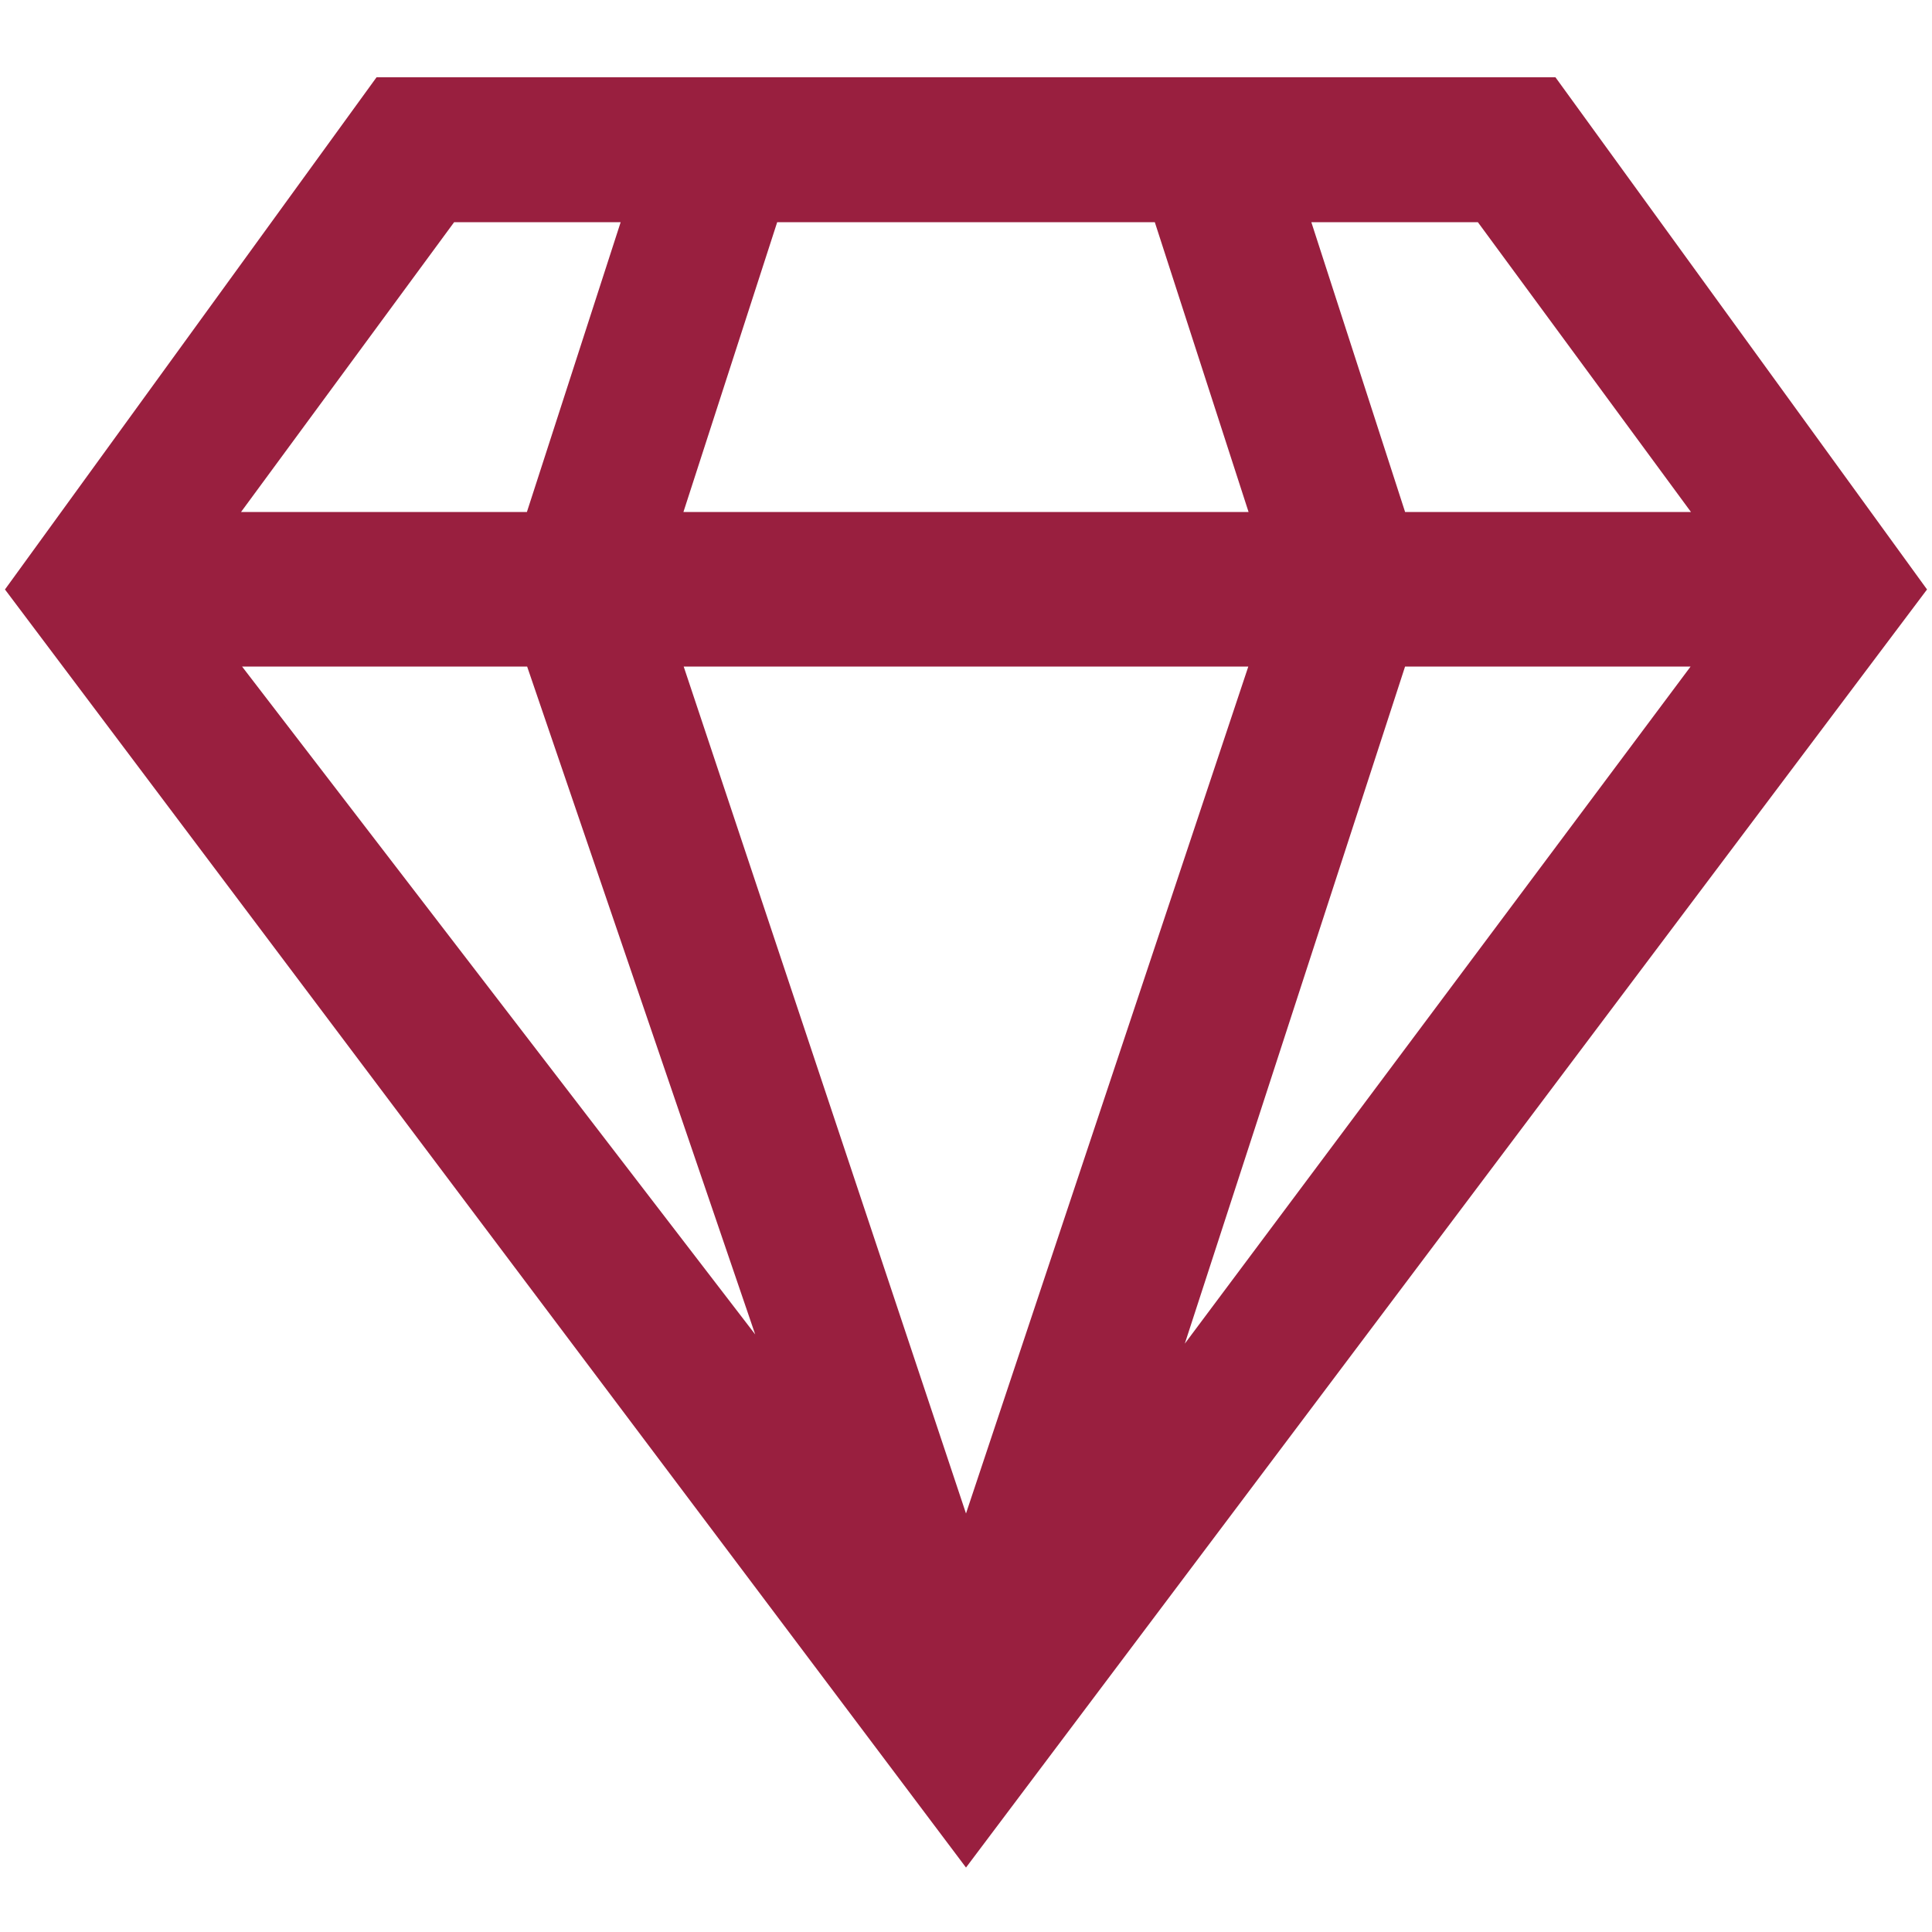 <svg xmlns="http://www.w3.org/2000/svg" width="20" height="20" viewBox="0 0 20 20">
<style type="text/css">
	.st0{fill:#991F3F;stroke:#991F3F;stroke-width:0.4;stroke-miterlimit:10;}
</style>
<path class="st0" d="M16,1C15.4,1,4.7,1,4,1L0.3,6.1L10,19l9.7-12.9L16,1z M5.6,6.7l2.8,8.2L2.1,6.7H5.6z M6.8,6.7h6.4L10,16.3
	L6.8,6.7z M14.4,6.7h3.5L11.7,15L14.4,6.7z M15.4,2.1l2.5,3.4h-3.5l-1.1-3.4H15.4z M12.1,2.1l1.1,3.4H6.8l1.1-3.4H12.1z M4.6,2.1
	h2.1L5.6,5.5H2.1L4.6,2.1z"/>
</svg>
